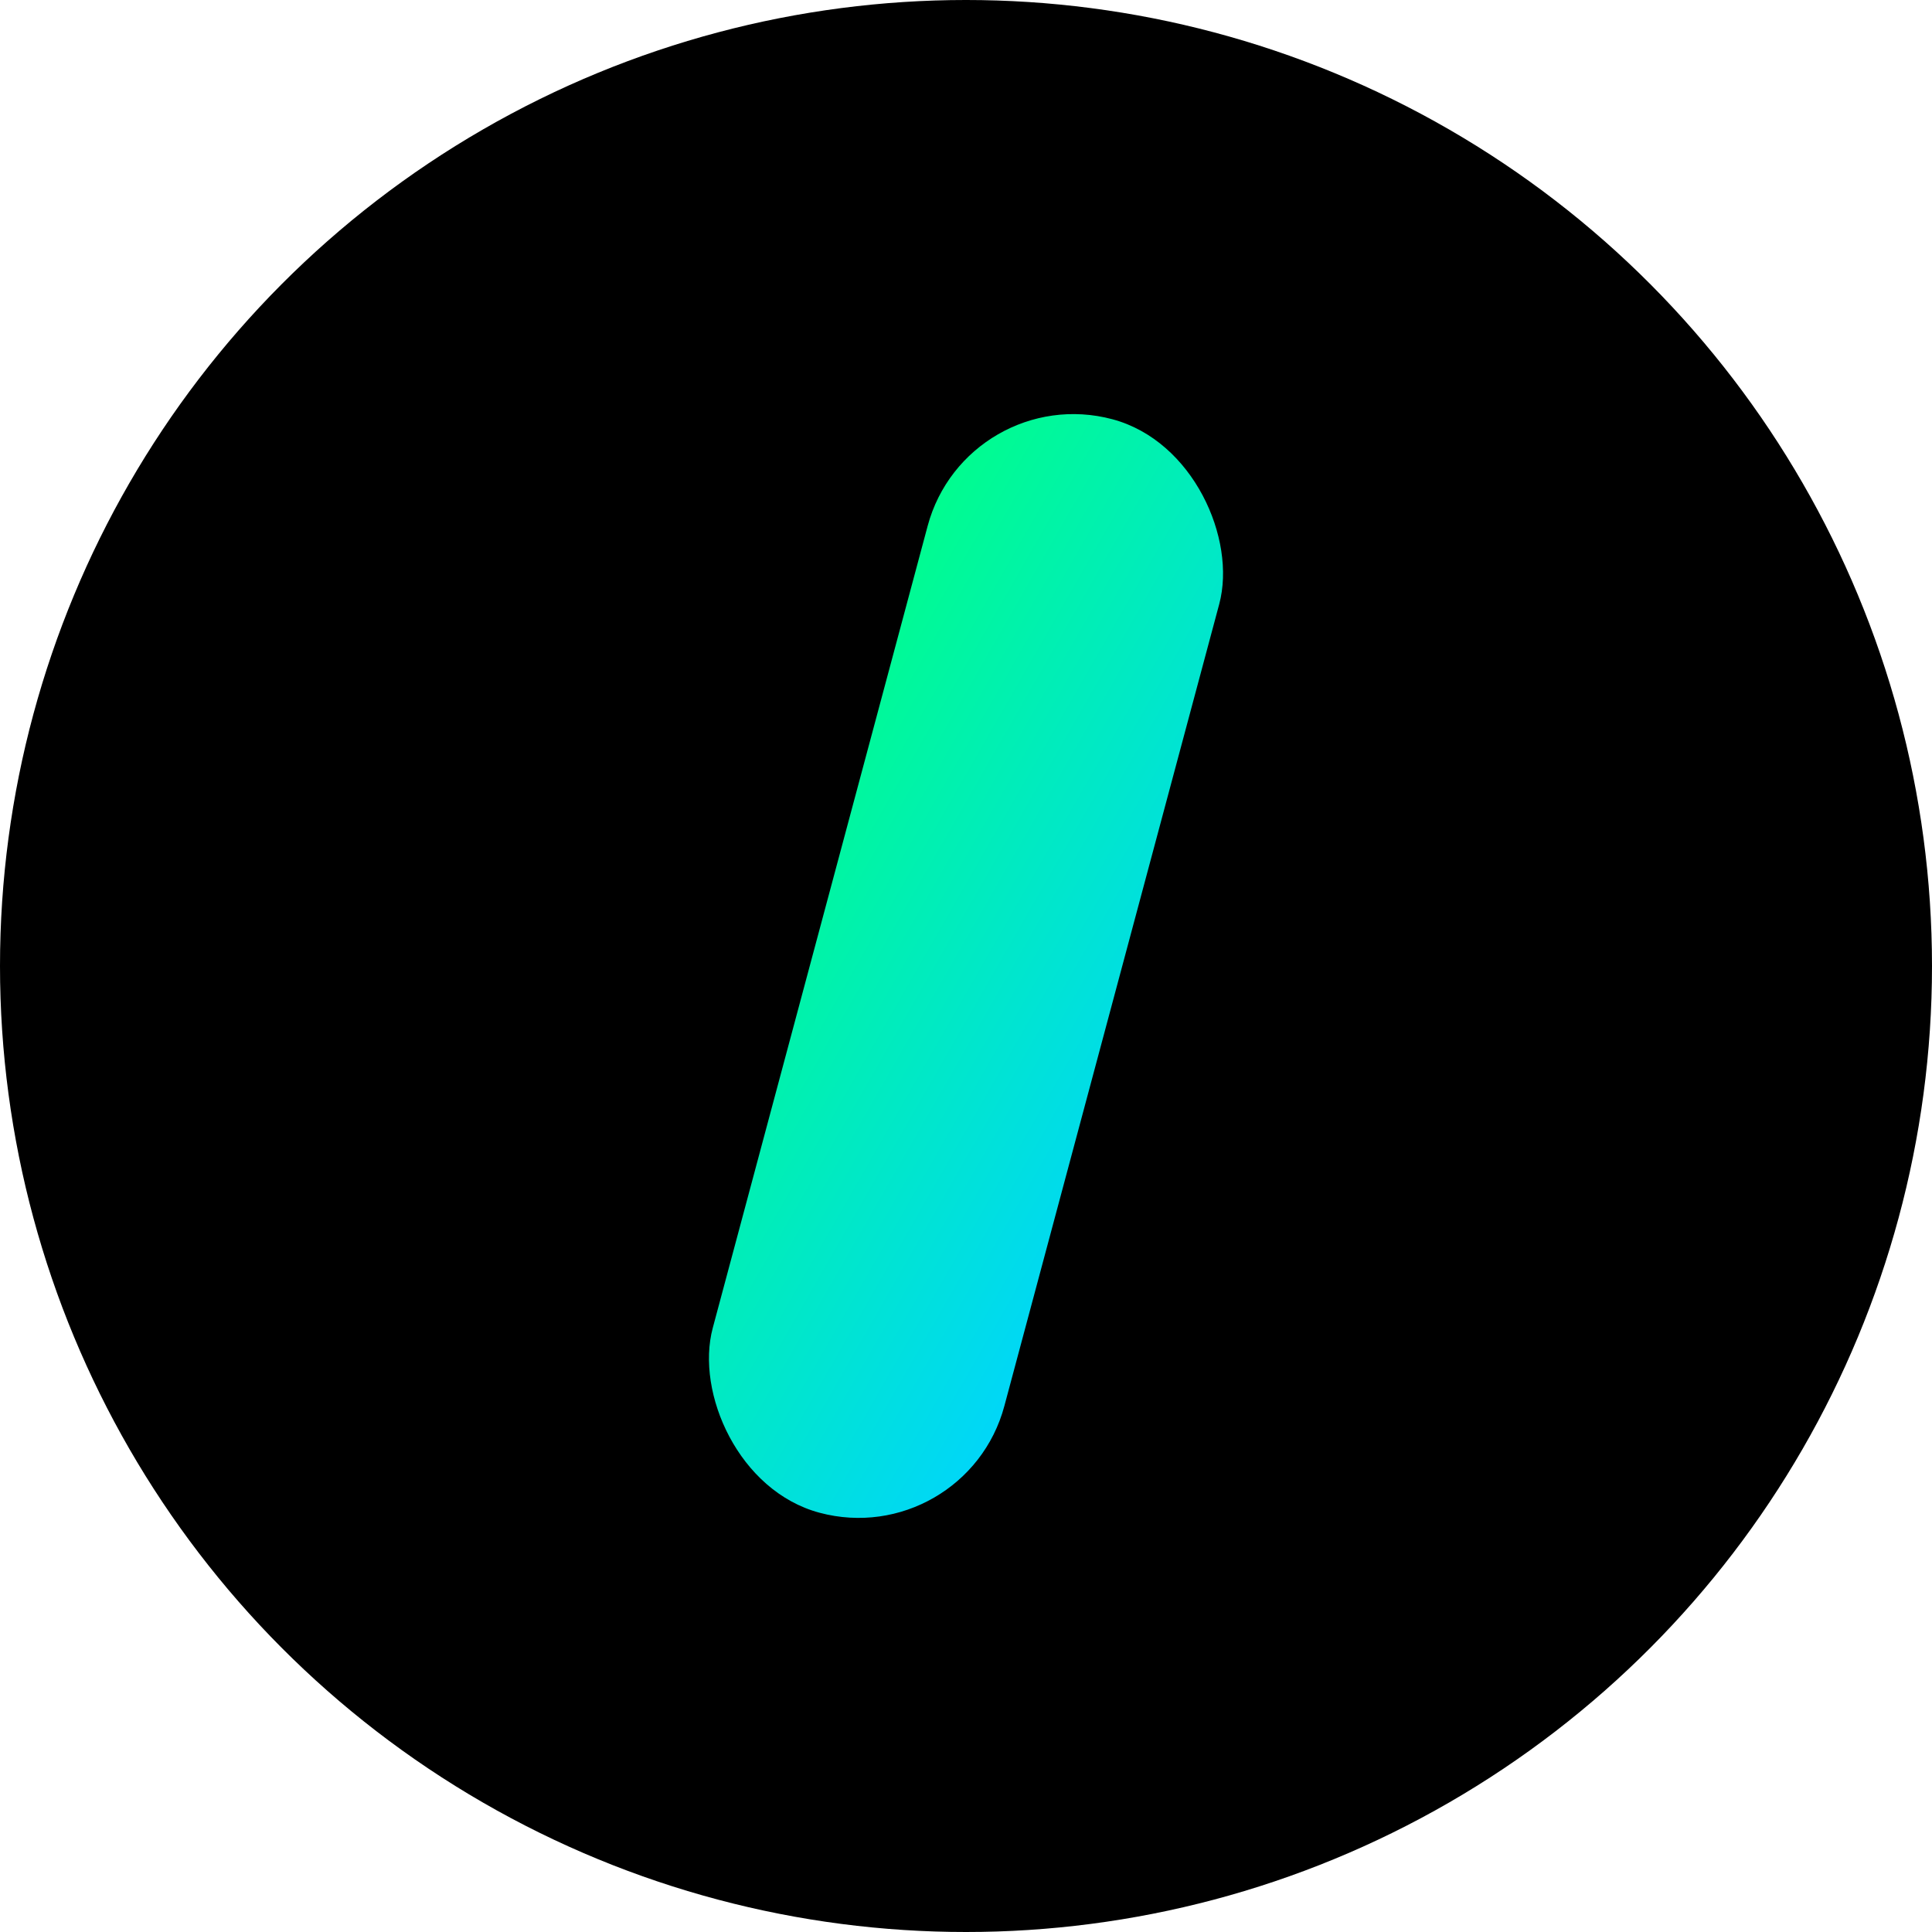 <svg width="512" height="512" viewBox="0 0 512 512" xmlns="http://www.w3.org/2000/svg">
  <defs>
    <linearGradient id="slashGradient" x1="0%" y1="0%" x2="100%" y2="100%">
      <stop offset="0%" style="stop-color:#00ff88" />
      <stop offset="100%" style="stop-color:#00d4ff" />
    </linearGradient>
  </defs>
  
  <!-- Black circular background -->
  <circle cx="256" cy="256" r="256" fill="#000000"/>
  
  <!-- Gradient slash - 80px width for optimal favicon visibility -->
  <rect 
    x="216" 
    y="106" 
    width="80" 
    height="300" 
    rx="40" 
    ry="40"
    fill="url(#slashGradient)"
    transform="rotate(15 256 256)"
  />
</svg>